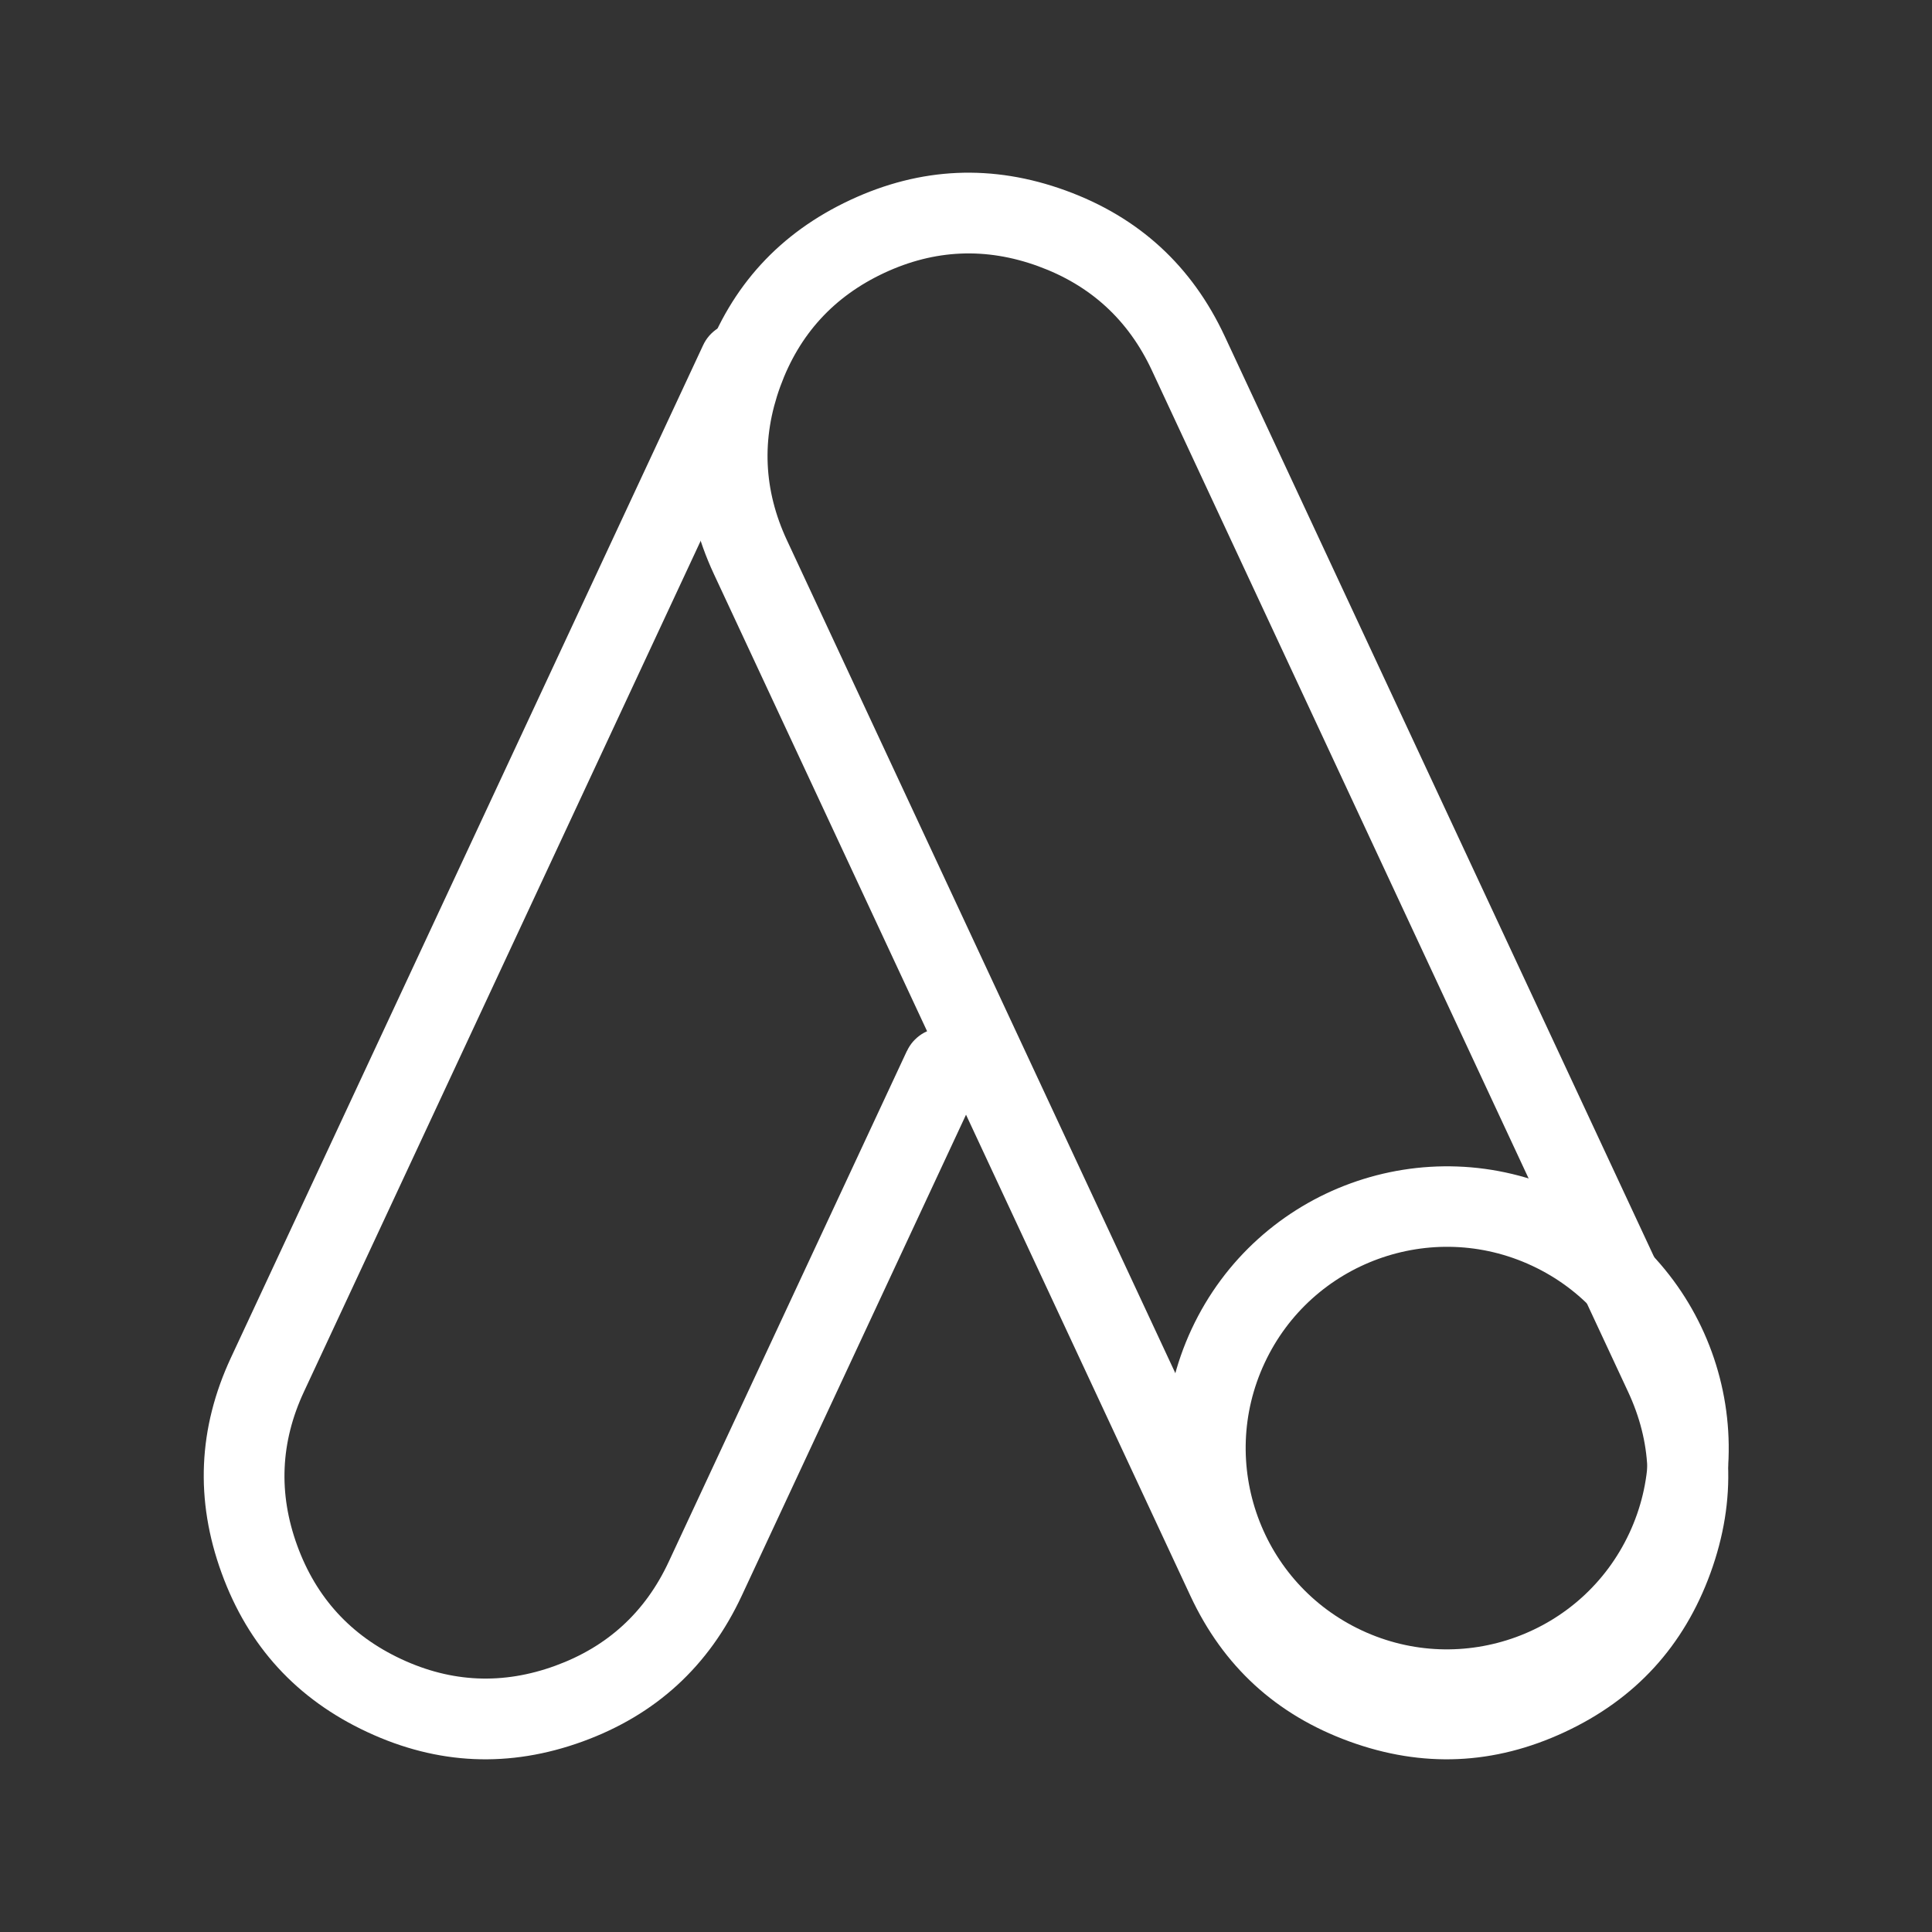 <svg xmlns="http://www.w3.org/2000/svg" xmlns:xlink="http://www.w3.org/1999/xlink" fill="none" version="1.1" width="24" height="24" viewBox="0 0 24 24"><rect x="0" y="0" width="24" height="24" fill="#333333" stroke="none"/><defs><clipPath id="master_svg0_96_6560"><rect x="0" y="0" width="24" height="24" rx="0"/></clipPath></defs><g clip-path="url(#master_svg0_96_6560)"><g><g><path d="M16.762,21.633Q18.124,22.129,19.438,21.516Q20.752,20.904,21.248,19.541Q21.743,18.179,21.131,16.865L15.214,4.177Q14.601,2.863,13.239,2.367Q11.877,1.871,10.563,2.484Q9.249,3.097,8.753,4.459Q8.257,5.821,8.87,7.135L14.787,19.823Q15.399,21.137,16.762,21.633ZM20.308,19.199Q19.954,20.172,19.015,20.61Q18.077,21.048,17.104,20.693Q16.13,20.339,15.693,19.401L9.776,6.712Q9.339,5.774,9.693,4.801Q10.047,3.828,10.985,3.39Q11.924,2.952,12.897,3.307Q13.87,3.661,14.308,4.599L20.224,17.288Q20.662,18.226,20.308,19.199Z" fill-rule="evenodd" fill="#FFFFFF" fill-opacity="1"/></g><g><path d="M9.64,4.711Q9.687,4.611,9.687,4.5Q9.687,4.451,9.677,4.402Q9.668,4.354,9.649,4.309Q9.63,4.263,9.603,4.222Q9.575,4.181,9.541,4.146Q9.506,4.112,9.465,4.084Q9.424,4.057,9.378,4.038Q9.333,4.019,9.285,4.01Q9.236,4,9.187,4Q9.116,4,9.047,4.02Q8.979,4.04,8.918,4.078Q8.858,4.117,8.811,4.17Q8.764,4.224,8.734,4.289L8.734,4.289L2.869,16.865Q2.257,18.179,2.753,19.541Q3.248,20.904,4.562,21.516Q5.876,22.129,7.239,21.633Q8.601,21.137,9.214,19.823L12.172,13.479L12.172,13.479Q12.219,13.379,12.219,13.268Q12.219,13.219,12.209,13.17Q12.2,13.122,12.181,13.077Q12.162,13.031,12.134,12.99Q12.107,12.949,12.072,12.914Q12.037,12.879,11.997,12.852Q11.956,12.825,11.91,12.806Q11.865,12.787,11.816,12.777Q11.768,12.768,11.719,12.768Q11.647,12.768,11.579,12.788Q11.51,12.808,11.45,12.846Q11.39,12.885,11.343,12.938Q11.296,12.992,11.266,13.057L11.265,13.057L8.307,19.401Q7.87,20.339,6.897,20.693Q5.923,21.048,4.985,20.61Q4.046,20.172,3.692,19.199Q3.338,18.226,3.776,17.288L9.64,4.711L9.64,4.711Z" fill-rule="evenodd" fill="#FFFFFF" fill-opacity="1"/></g><g transform="matrix(0.906,0.423,-0.423,0.906,7.466,-5.677)"><ellipse cx="19.536" cy="17" rx="3" ry="3" fill-opacity="0" stroke-opacity="1" stroke="#FFFFFF" fill="none" stroke-width="1"/></g></g></g></svg>